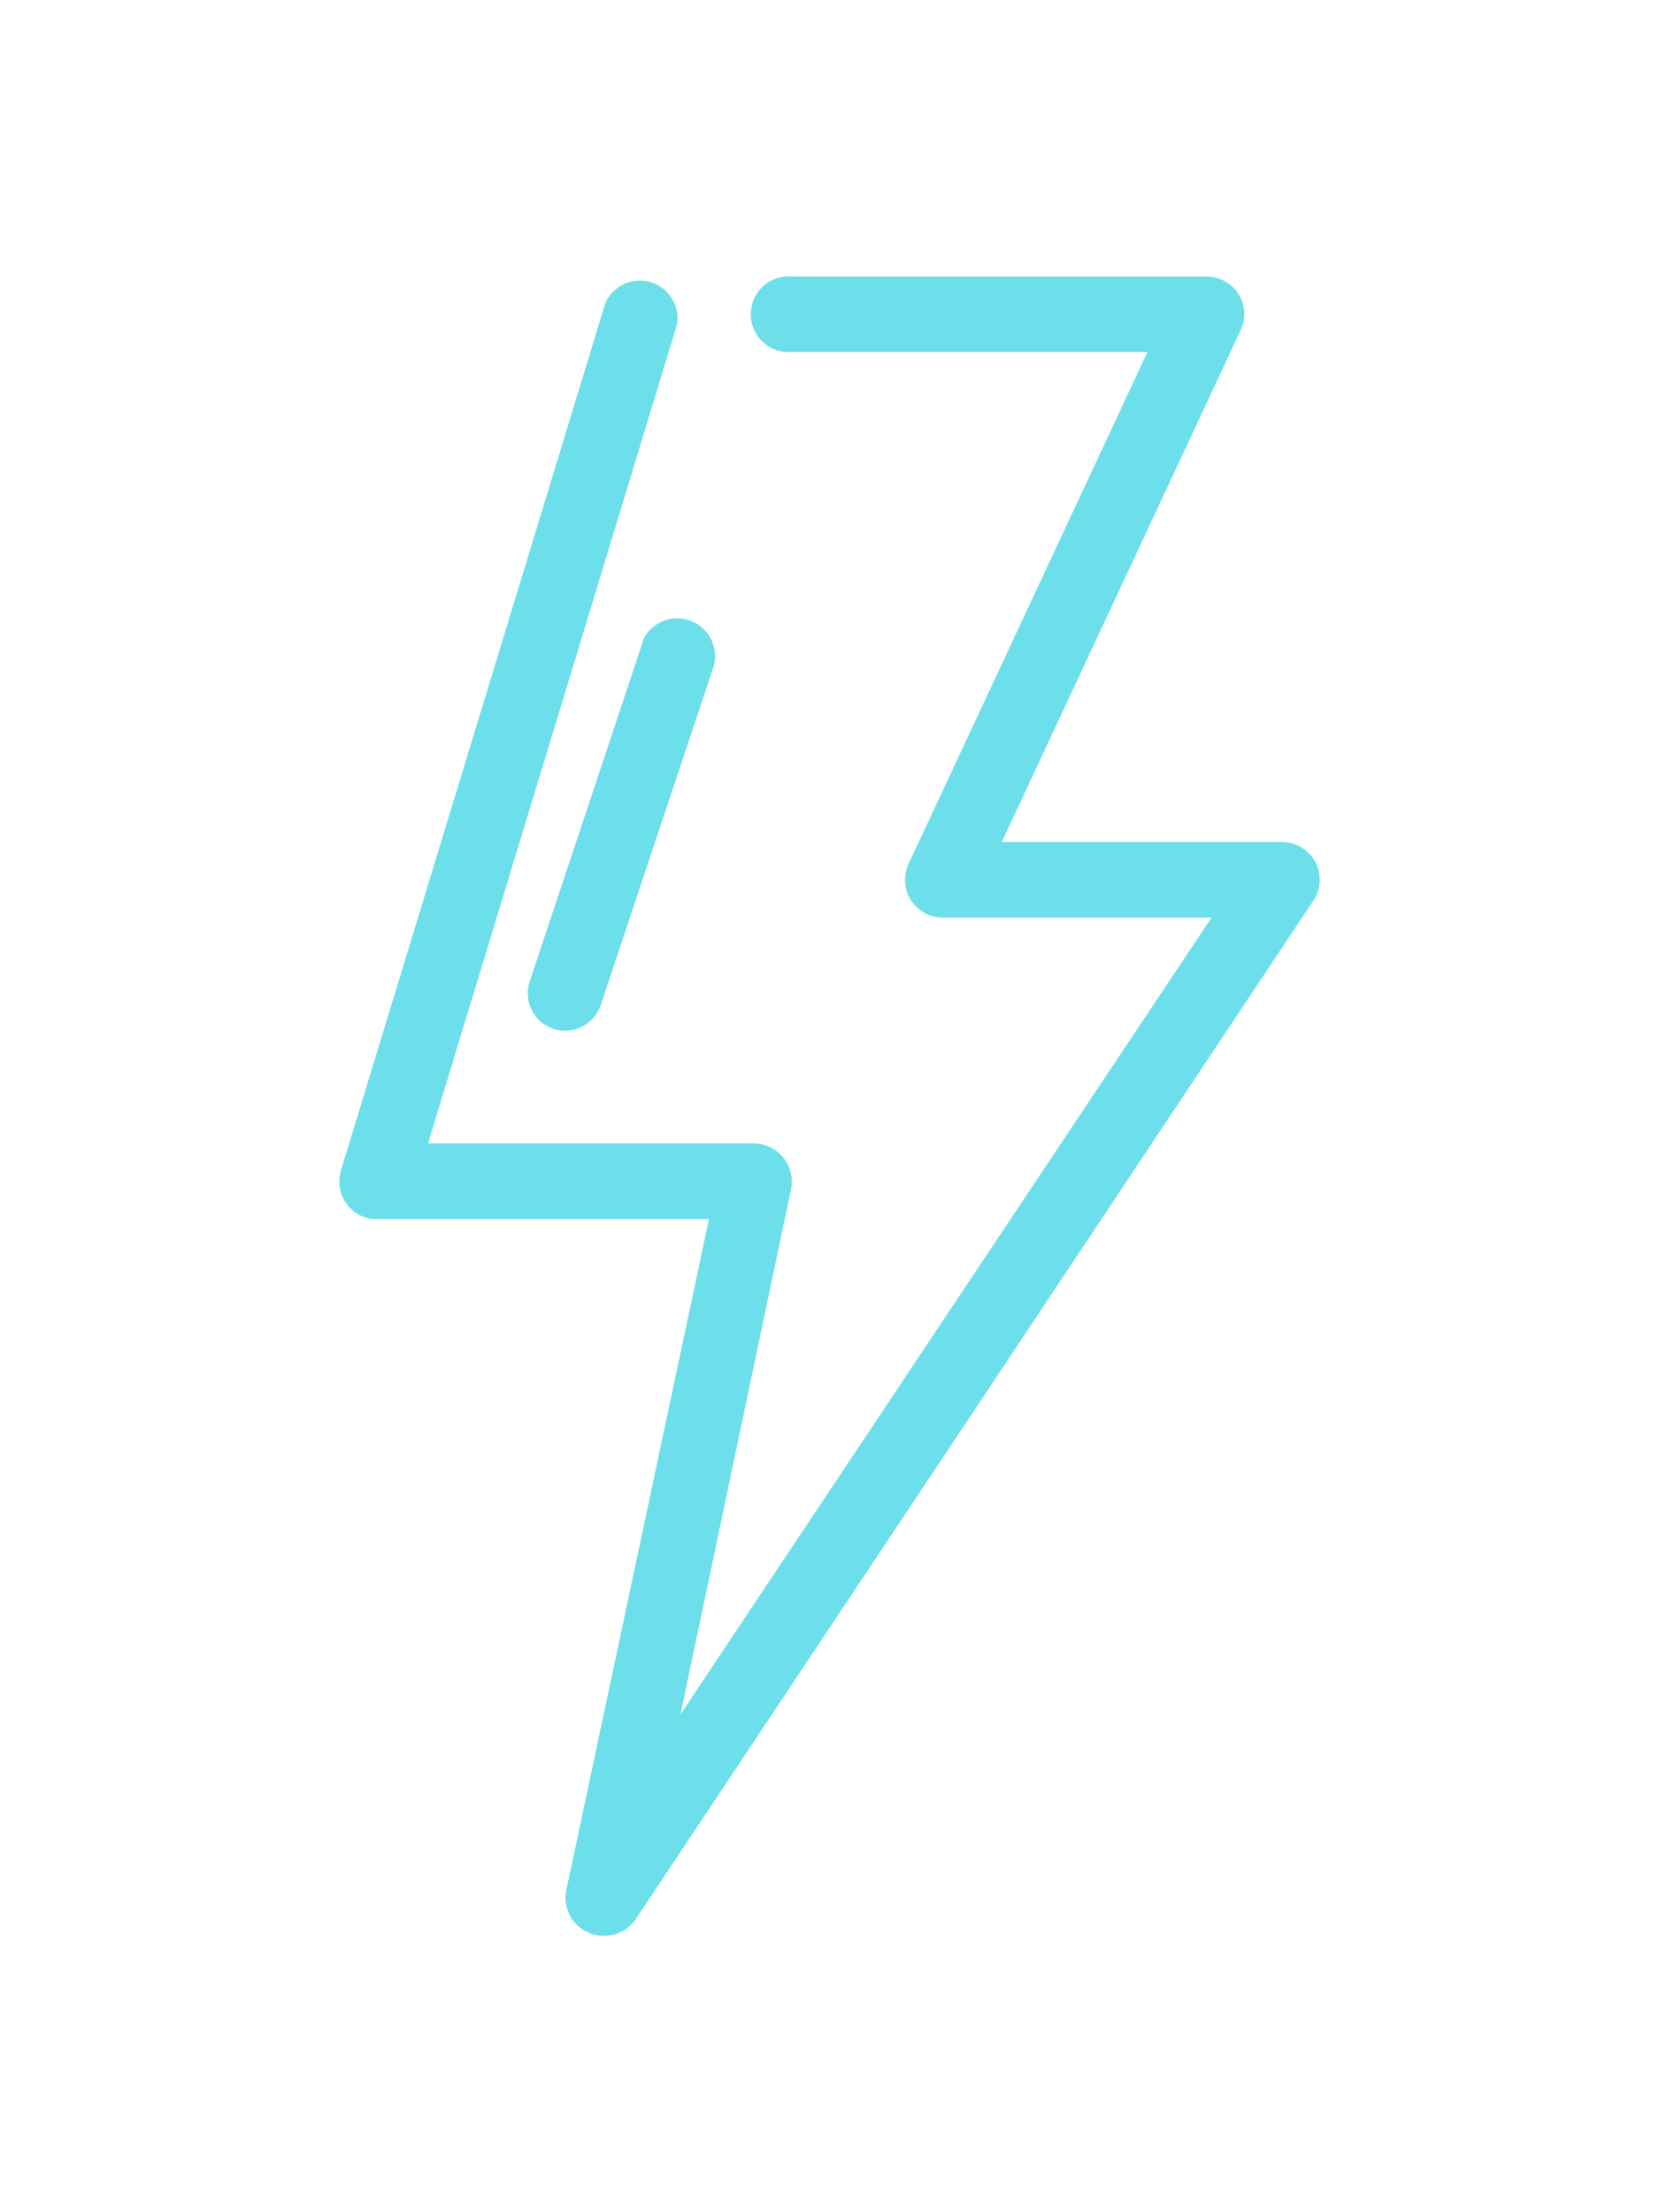 <svg id="Layer_1" data-name="Layer 1" xmlns="http://www.w3.org/2000/svg" viewBox="0 0 60 80"><defs><style>.cls-1{fill:#6cdfea;}</style></defs><title>Artboard 2</title><path class="cls-1" d="M47.57,31.17a1.38,1.38,0,0,0-1.21-.72H36.23l8.64-18.51a1.36,1.36,0,0,0-.08-1.31A1.38,1.38,0,0,0,43.64,10h-15a1.37,1.37,0,1,0,0,2.73H41.5L32.86,31.24a1.36,1.36,0,0,0,1.23,1.94h9.73L24.61,62l4-19a1.38,1.38,0,0,0-1.34-1.65H15.48l9-29.6A1.36,1.36,0,0,0,21.88,11L12.33,42.33a1.38,1.38,0,0,0,.21,1.21,1.35,1.35,0,0,0,1.1.55h12L20.48,68.36a1.37,1.37,0,0,0,.81,1.53,1.23,1.23,0,0,0,.53.11A1.36,1.36,0,0,0,23,69.39L47.5,32.57A1.38,1.38,0,0,0,47.57,31.17Z"/><path class="cls-1" d="M23.25,23.2,19.16,35.48A1.36,1.36,0,0,0,20,37.2a1.33,1.33,0,0,0,.43.07,1.36,1.36,0,0,0,1.3-.93l4.09-12.27a1.37,1.37,0,0,0-2.59-.87Z"/></svg>